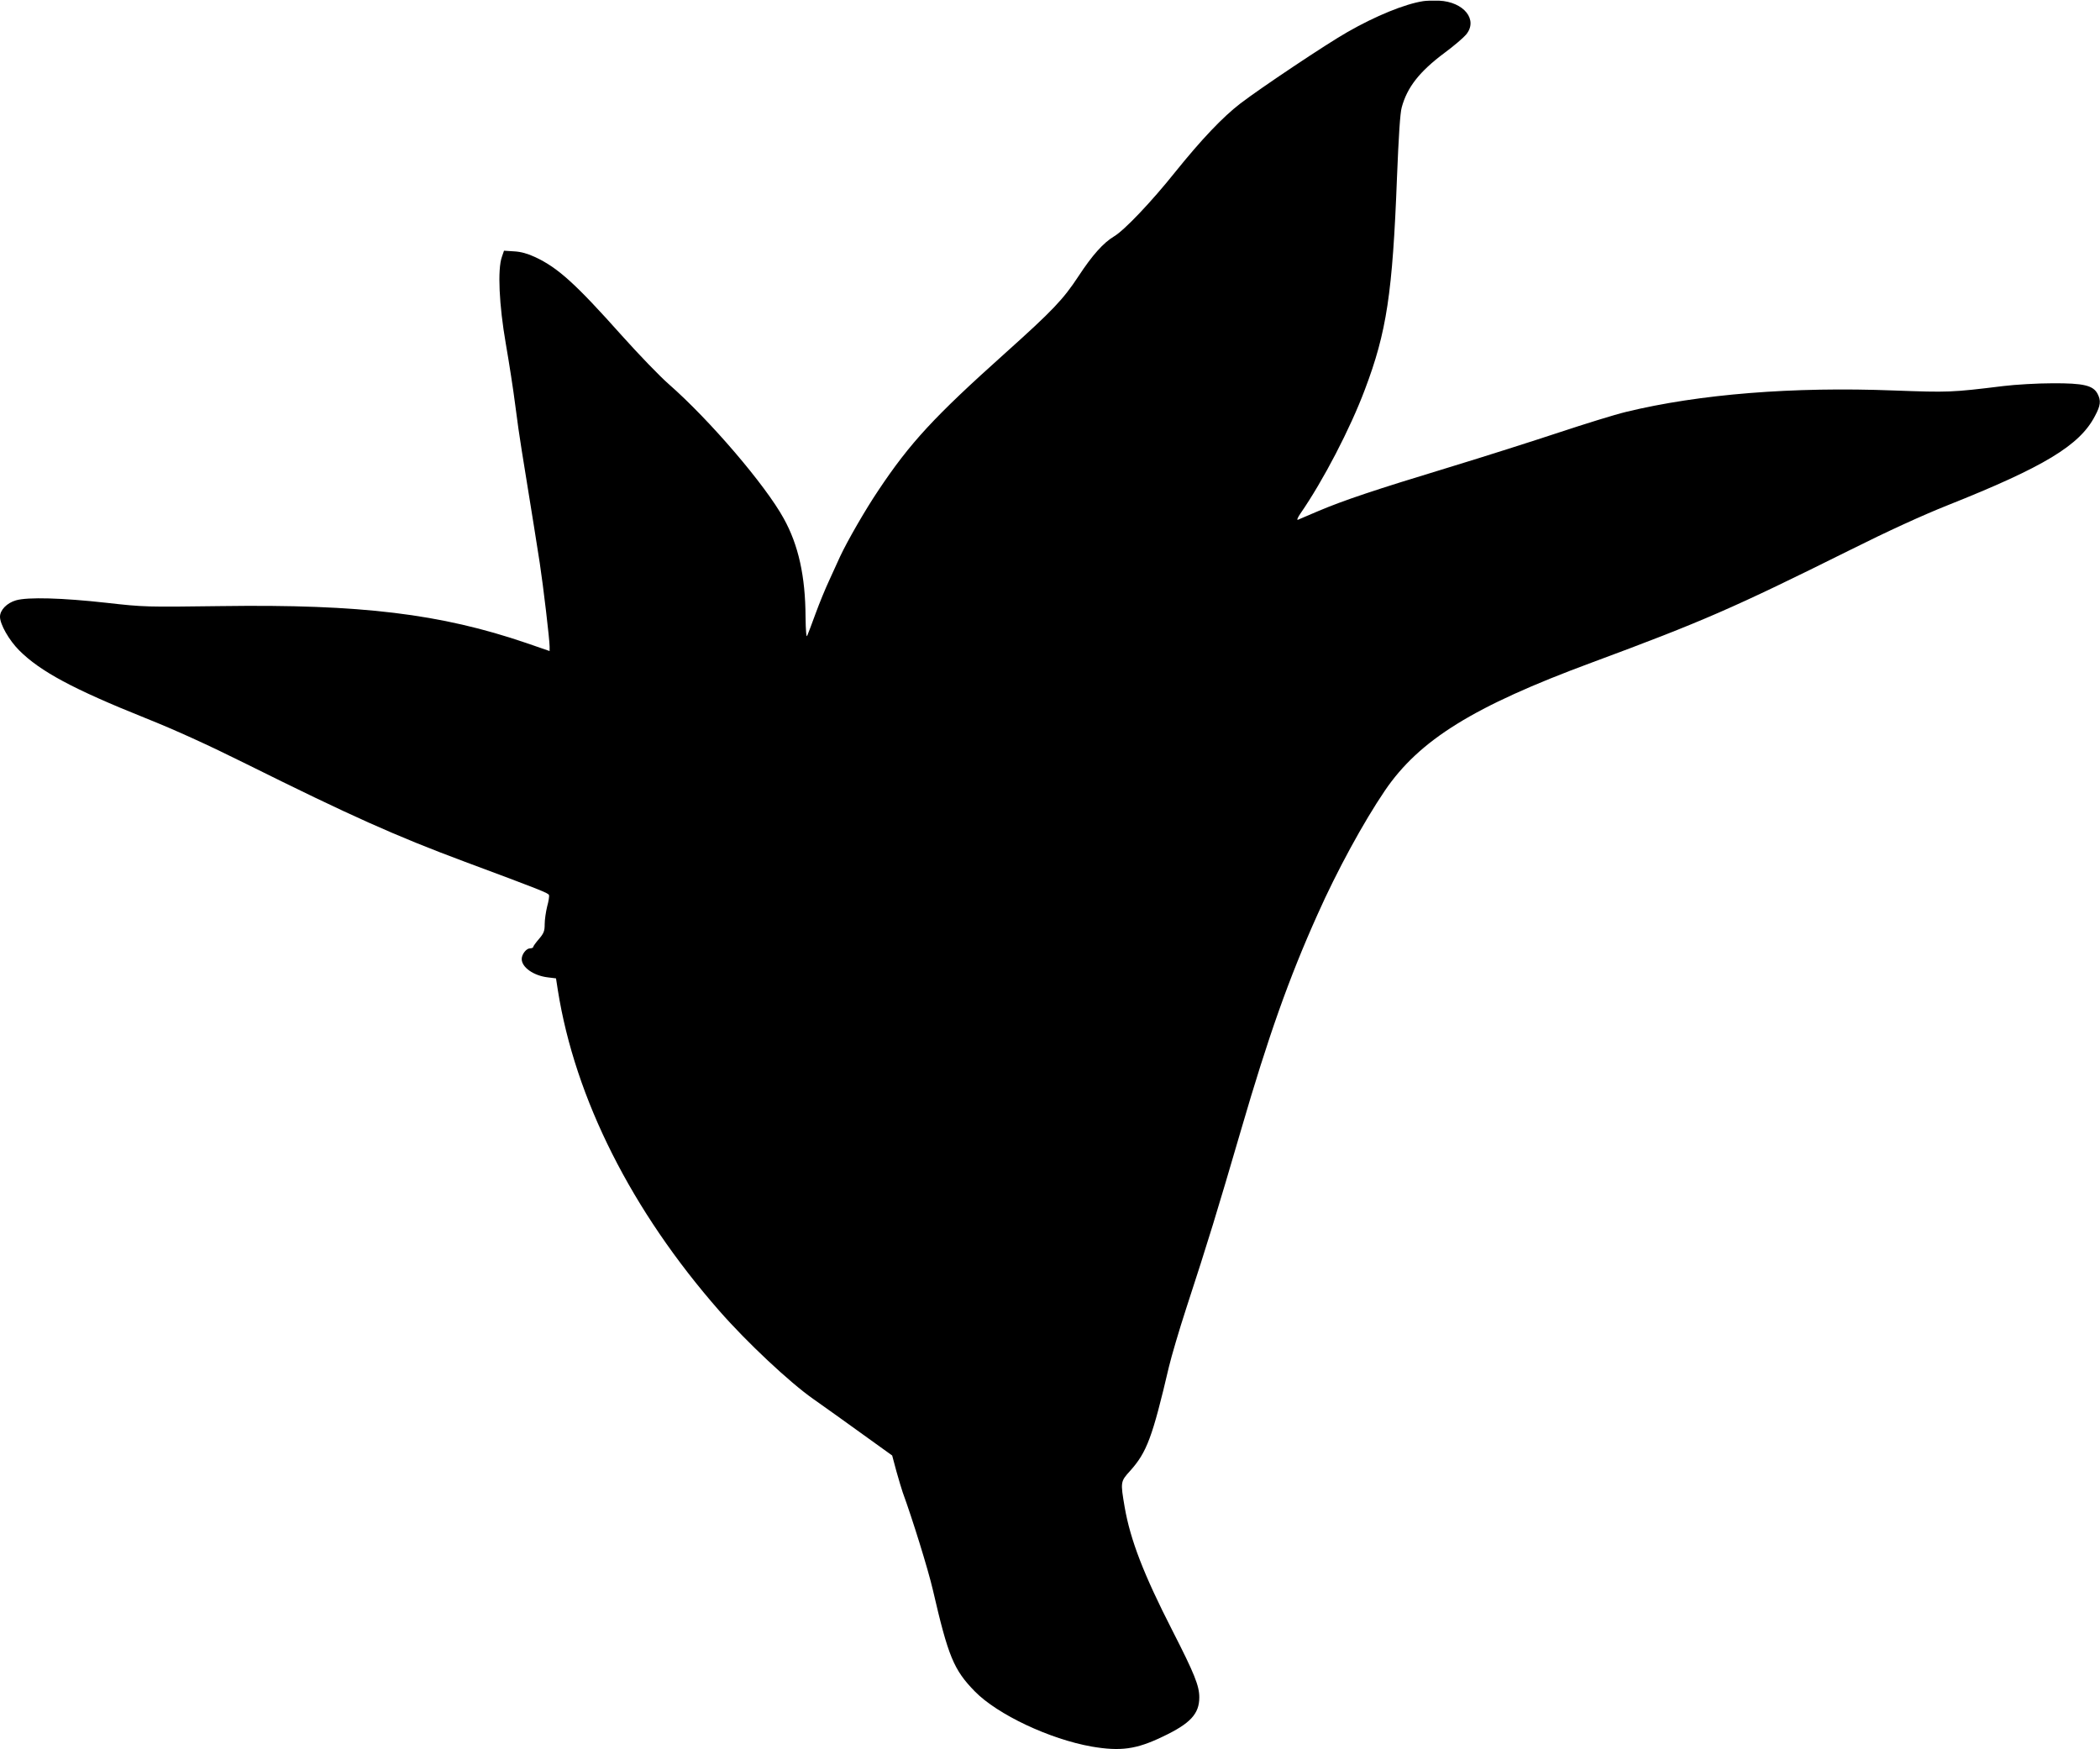 <?xml version="1.0" standalone="no"?>
<!DOCTYPE svg PUBLIC "-//W3C//DTD SVG 20010904//EN"
 "http://www.w3.org/TR/2001/REC-SVG-20010904/DTD/svg10.dtd">
<svg version="1.0" xmlns="http://www.w3.org/2000/svg"
 width="1280pt" height="1066pt" viewBox="0 0 1280 1066"
 preserveAspectRatio="xMidYMid meet">
<g transform="translate(0,1066) scale(0.1,-0.1)"
fill="#000000" stroke="none">
<path d="M8675 10653 c-111 -17 -291 -90 -463 -189 -127 -72 -531 -342 -652
-435 -108 -83 -237 -219 -398 -419 -143 -179 -309 -354 -372 -391 -65 -39
-132 -114 -216 -242 -94 -143 -158 -210 -449 -471 -432 -387 -578 -545 -772
-836 -80 -119 -188 -307 -232 -401 -16 -35 -47 -102 -68 -149 -22 -47 -59
-137 -82 -200 -23 -63 -46 -124 -51 -135 -5 -13 -9 30 -10 115 -1 247 -43 438
-133 600 -112 204 -451 600 -701 819 -54 47 -183 181 -286 296 -282 316 -389
413 -528 478 -45 21 -87 33 -128 35 l-62 4 -13 -38 c-27 -76 -17 -293 24 -529
20 -115 46 -282 57 -370 11 -88 29 -214 40 -280 70 -435 92 -568 110 -687 22
-145 60 -467 60 -509 l0 -27 -142 49 c-522 178 -1008 237 -1859 225 -459 -6
-470 -6 -700 20 -269 30 -480 36 -552 15 -55 -16 -97 -59 -97 -100 0 -46 55
-143 117 -205 128 -128 329 -236 768 -412 183 -73 383 -164 620 -282 630 -313
904 -436 1325 -593 468 -174 512 -192 516 -204 3 -6 -2 -38 -11 -70 -8 -33
-15 -81 -15 -108 0 -41 -5 -55 -35 -90 -19 -22 -35 -44 -35 -49 0 -4 -9 -8
-19 -8 -23 0 -51 -36 -51 -65 0 -51 73 -102 160 -112 l49 -6 11 -71 c105 -662
450 -1346 985 -1956 168 -192 429 -436 570 -535 70 -49 208 -148 305 -218
l178 -128 26 -97 c15 -53 32 -110 38 -127 60 -164 155 -470 184 -595 94 -407
127 -487 256 -619 138 -141 457 -291 712 -336 176 -30 272 -17 432 60 169 80
224 139 224 240 0 70 -29 143 -164 407 -174 340 -256 551 -291 753 -26 153
-26 155 34 221 101 113 135 203 236 634 15 63 62 223 105 355 134 410 188 587
335 1090 165 566 291 923 465 1310 119 268 282 566 411 756 210 309 540 514
1259 780 680 252 867 334 1575 686 234 117 442 212 595 273 588 234 806 365
899 544 35 65 38 94 16 136 -27 51 -85 65 -275 64 -91 0 -226 -8 -300 -17
-317 -39 -333 -39 -665 -27 -616 24 -1187 -22 -1632 -130 -71 -17 -254 -74
-408 -125 -154 -51 -458 -148 -675 -214 -451 -137 -639 -200 -795 -266 -60
-26 -116 -49 -124 -53 -8 -3 -1 15 16 39 139 201 303 517 392 754 133 351 169
588 196 1295 10 247 19 393 29 426 33 122 108 218 261 332 57 42 115 92 131
111 75 90 -13 200 -165 207 -36 1 -79 0 -96 -3z"/>
</g>
</svg>
